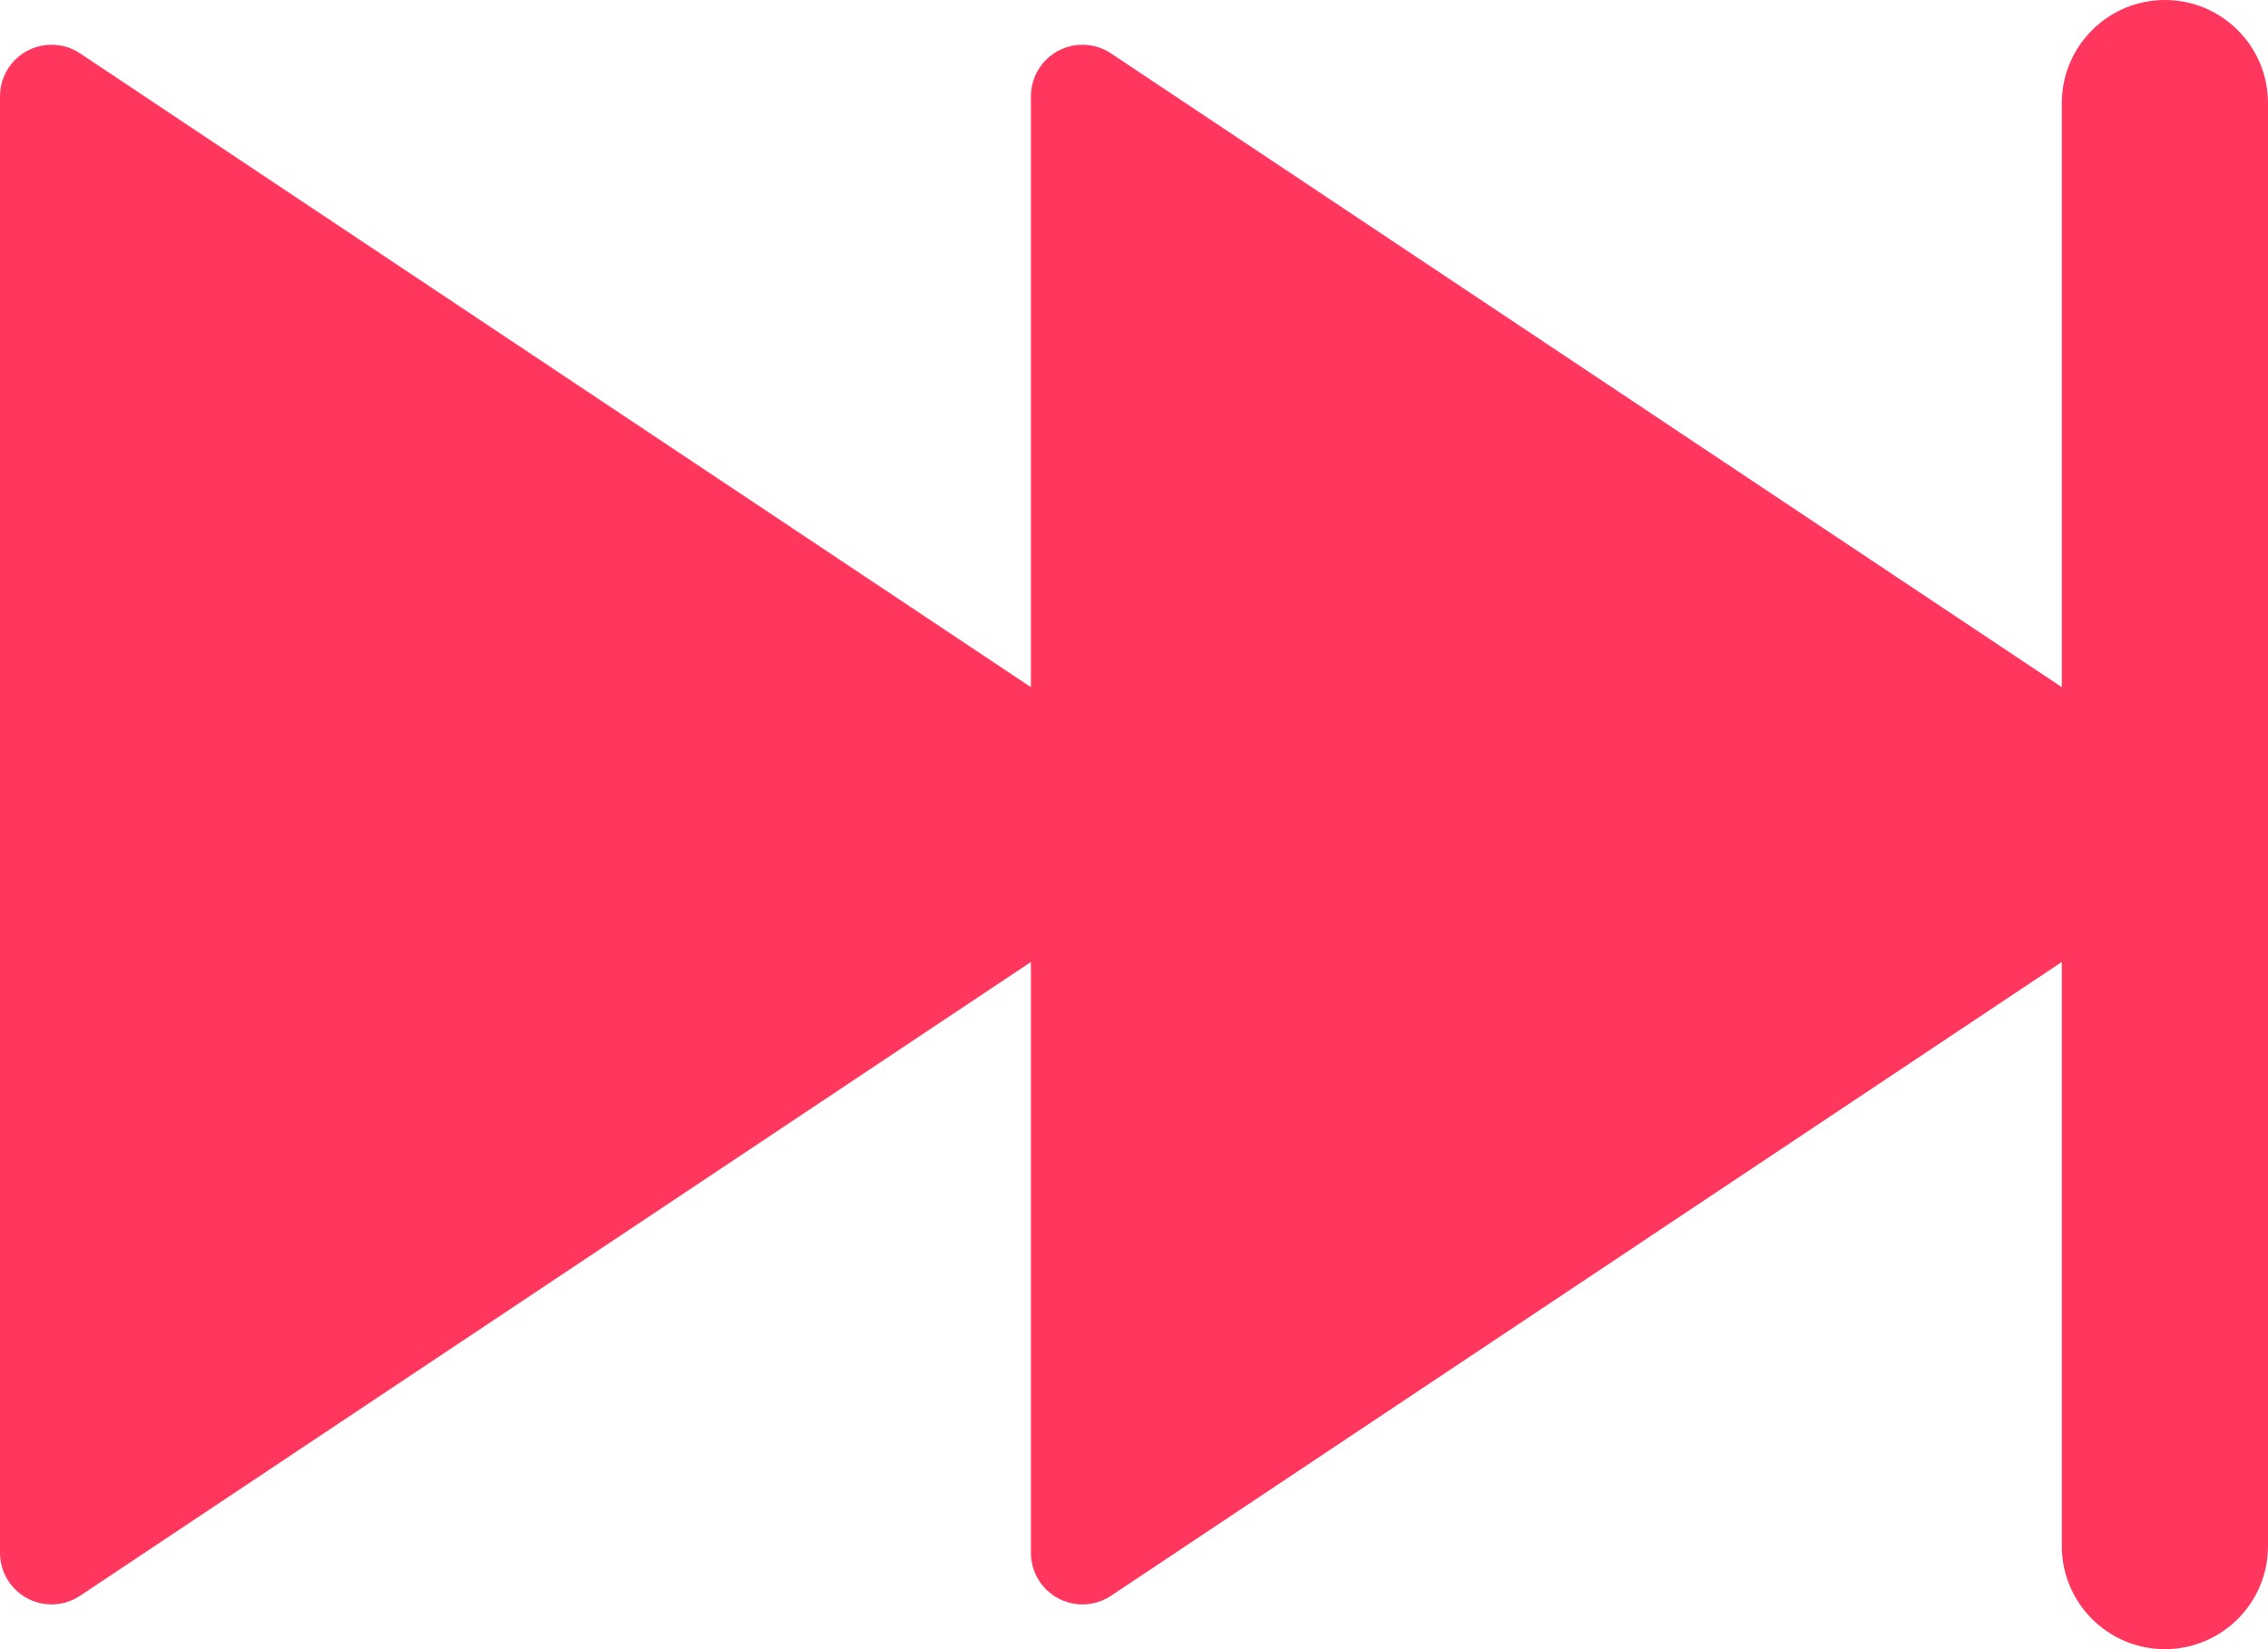 <svg width="22" height="16" viewBox="0 0 22 16" fill="none" xmlns="http://www.w3.org/2000/svg">
<path d="M21 0C20.448 0 20 0.448 20 1V6.667L10.777 0.518C10.695 0.463 10.599 0.434 10.5 0.434C10.224 0.434 10 0.658 10 0.934V6.667L0.777 0.518C0.695 0.463 0.599 0.434 0.5 0.434C0.224 0.434 0 0.658 0 0.934V15.066C0 15.164 0.029 15.261 0.084 15.343C0.237 15.573 0.548 15.635 0.777 15.482L10 9.333V15.066C10 15.164 10.029 15.261 10.084 15.343C10.237 15.573 10.548 15.635 10.777 15.482L20 9.333V15C20 15.552 20.448 16 21 16C21.552 16 22 15.552 22 15V1C22 0.448 21.552 0 21 0Z" fill="#FF375F"/>
</svg>
